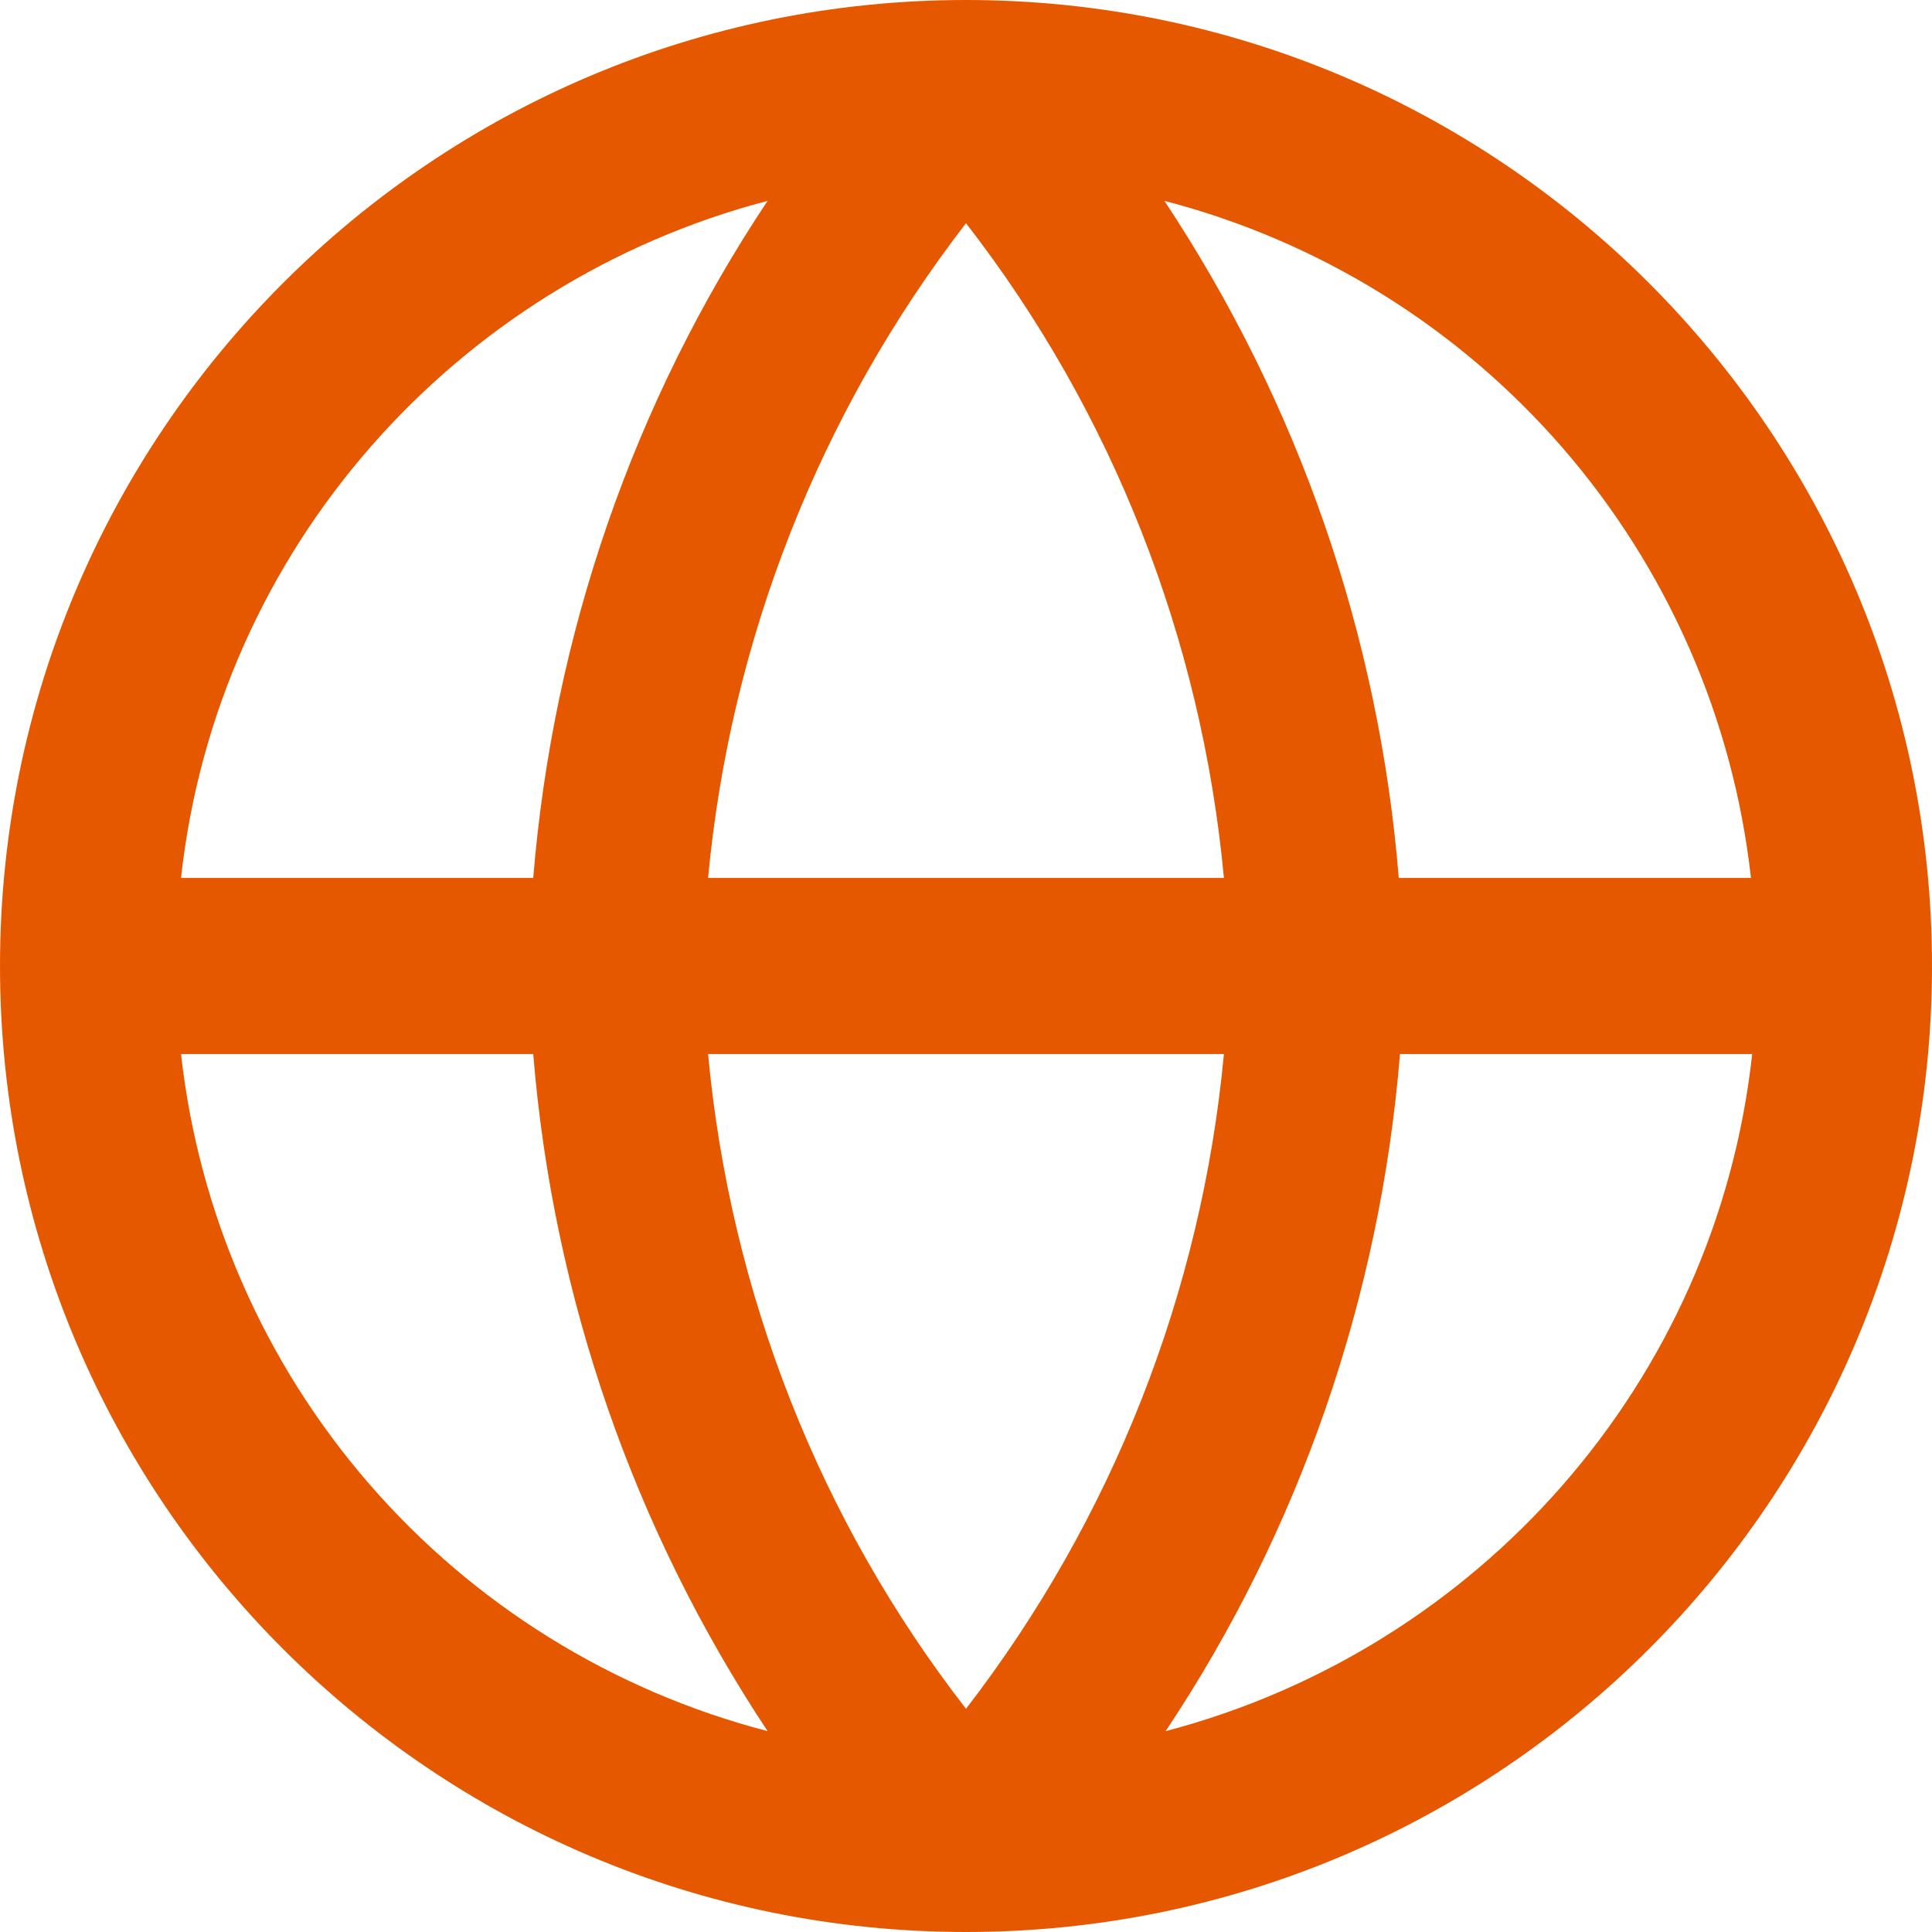 <svg width="30" height="30" viewBox="0 0 30 30" fill="none" xmlns="http://www.w3.org/2000/svg">
<g clip-path="url(#clip0_11251_646)">
<path fill-rule="evenodd" clip-rule="evenodd" d="M30 15C30 6.72 23.28 0 15 0C6.72 0 0 6.72 0 15C0 23.28 6.72 30 15 30C23.28 30 30 23.28 30 15ZM27.189 13.633H21.72C21.416 9.877 20.164 6.26 18.081 3.119C20.485 3.744 22.643 5.083 24.269 6.96C25.895 8.838 26.914 11.164 27.189 13.633ZM10.995 16.367H19.005C18.659 20.064 17.272 23.588 15 26.534C12.728 23.607 11.341 20.083 10.995 16.367ZM10.995 13.633C11.341 9.936 12.728 6.412 15 3.466C17.272 6.393 18.659 9.917 19.005 13.633H10.995ZM11.919 3.119C9.84 6.239 8.588 9.859 8.28 13.633H2.811C3.37 8.53 7.067 4.39 11.919 3.119ZM2.811 16.367H8.28C8.588 20.141 9.84 23.742 11.919 26.881C9.515 26.256 7.357 24.917 5.731 23.04C4.104 21.163 3.086 18.836 2.811 16.367ZM18.1 26.881C20.18 23.761 21.431 20.141 21.739 16.367H27.208C26.65 21.47 22.953 25.61 18.1 26.881Z" fill="#E65800"/>
</g>
<defs>
<clipPath id="clip0_11251_646">
<rect width="30" height="30" fill="white"/>
</clipPath>
</defs>
</svg>
